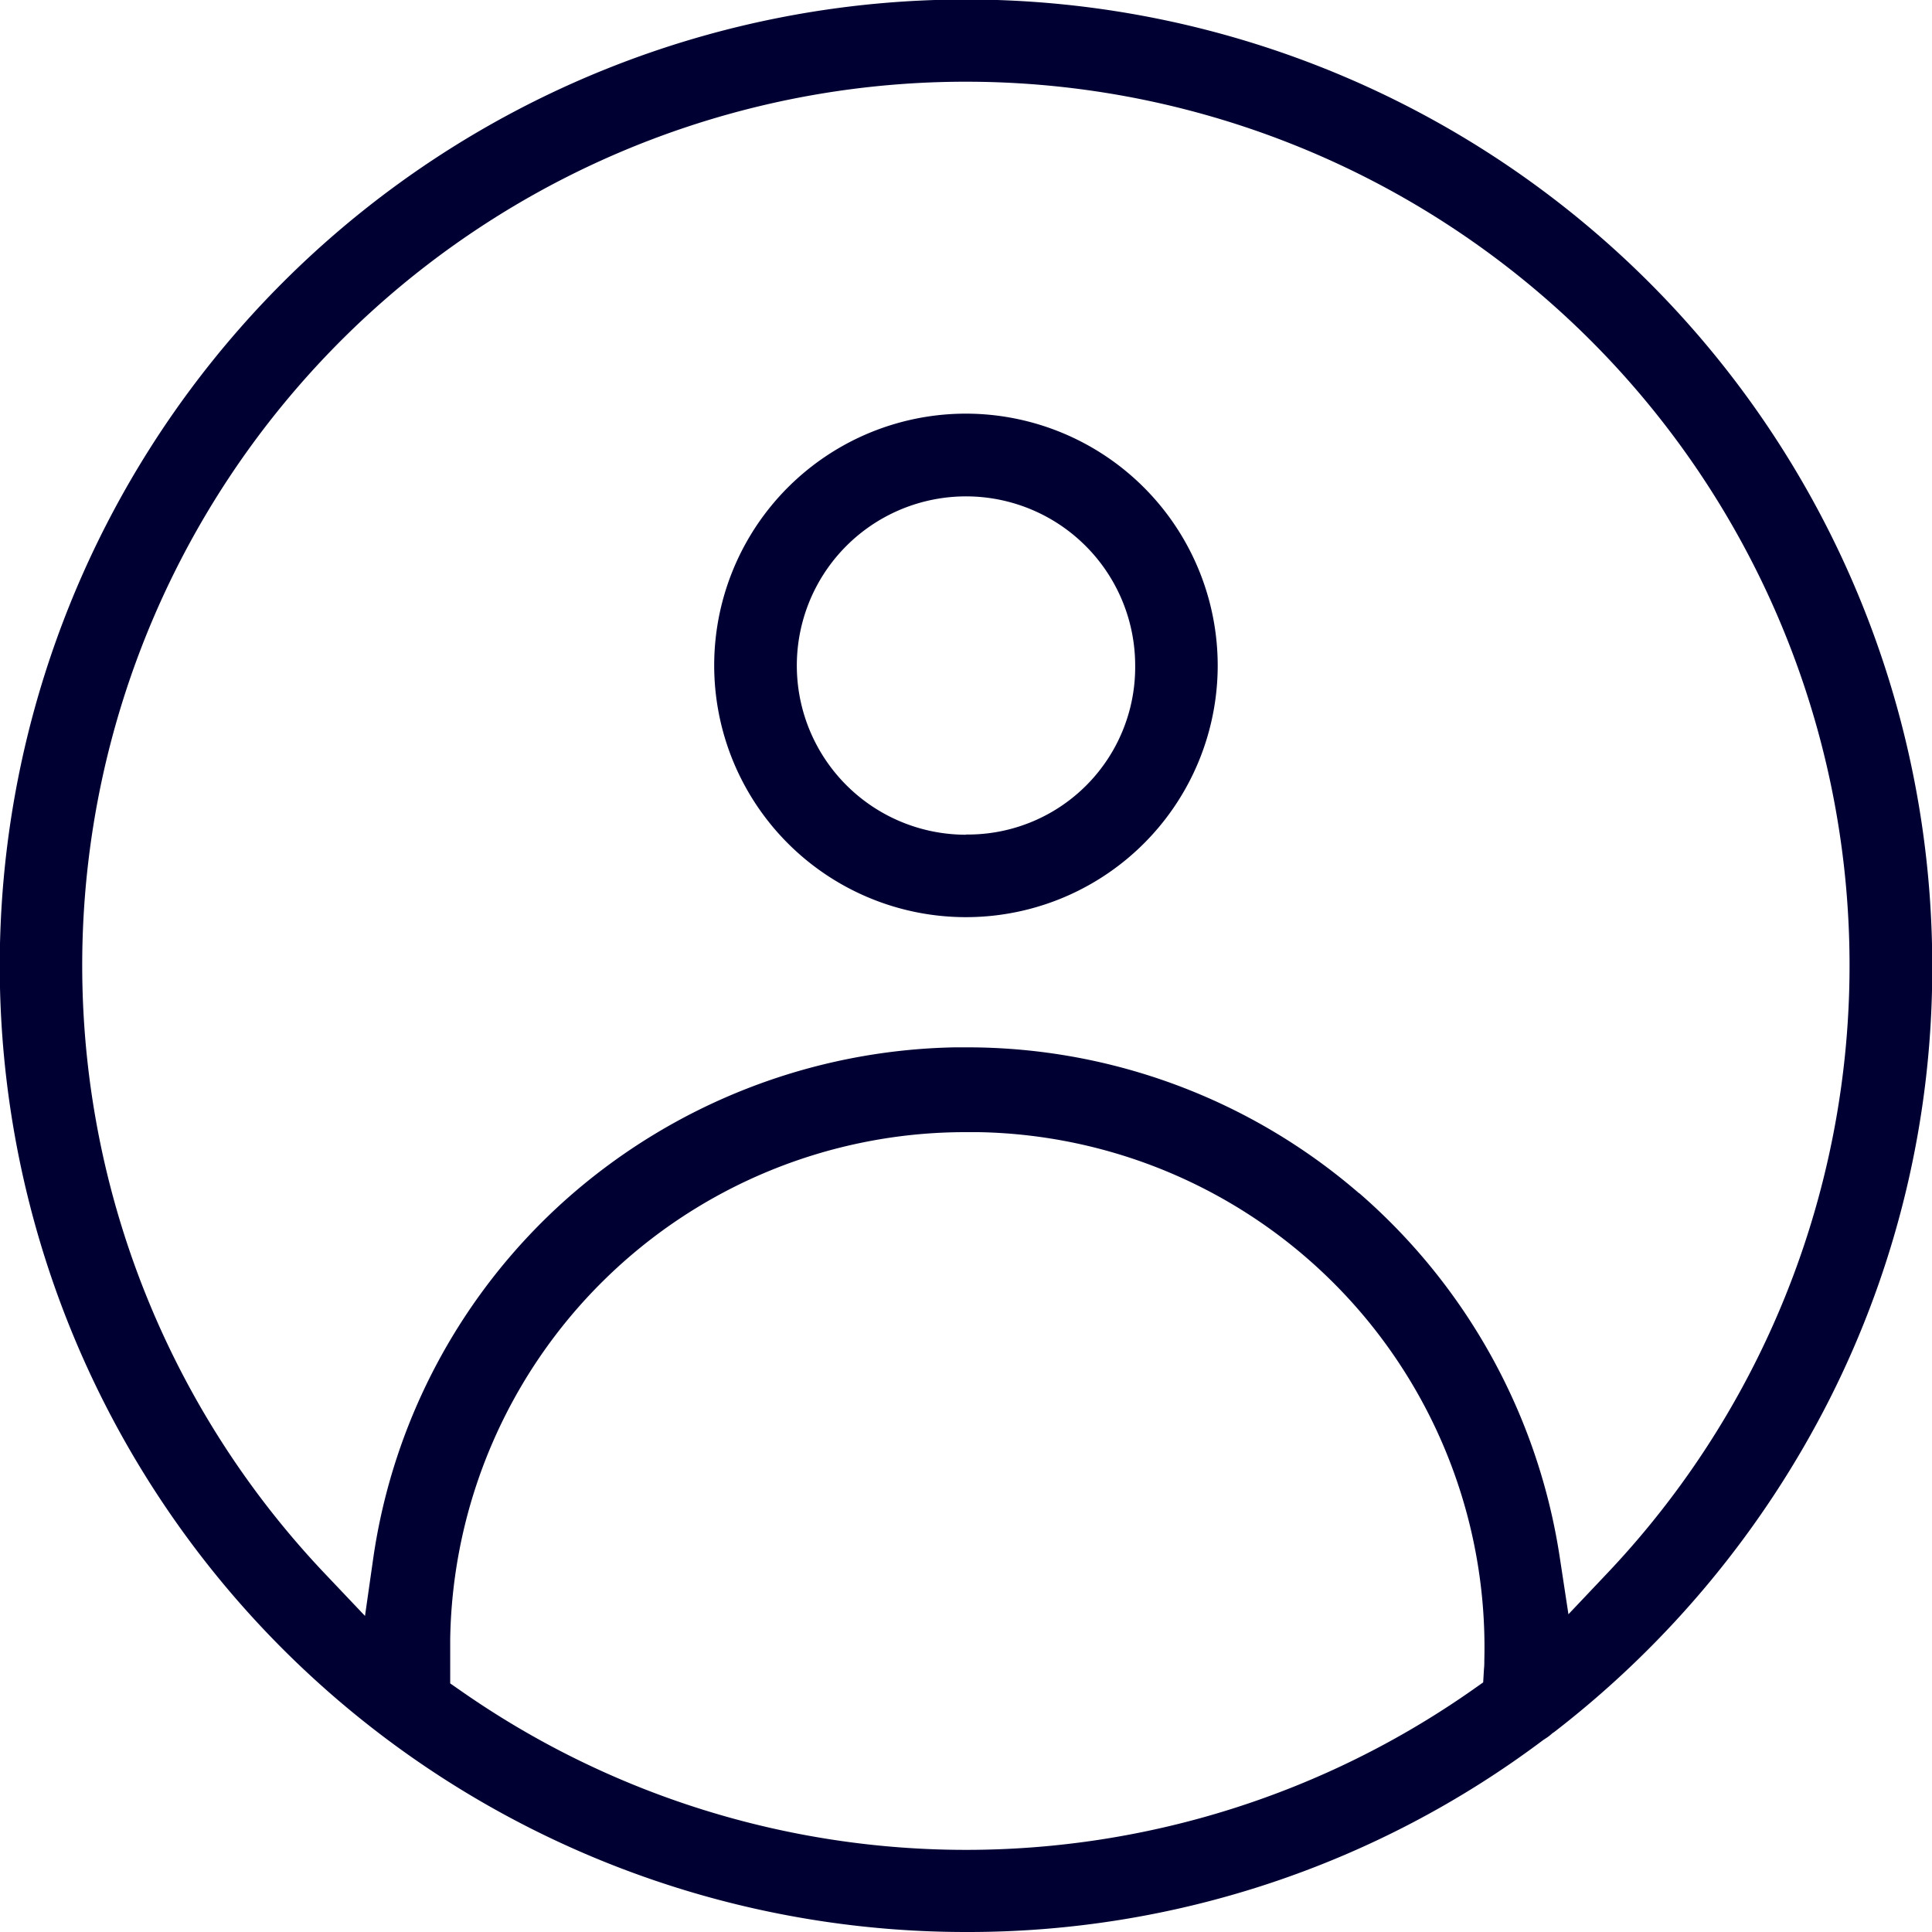 <svg xmlns="http://www.w3.org/2000/svg" width="39" height="39" viewBox="0 0 39 39">
  <defs>
    <style>
      .cls-1 {
        fill: #003;
        fill-rule: evenodd;
      }
    </style>
  </defs>
  <path id="Modal_loginIcon.svg" class="cls-1" d="M520.5,199.35a5.082,5.082,0,1,0,5.081,5.082A5.087,5.087,0,0,0,520.5,199.35Zm0,8.5a3.415,3.415,0,1,1,3.415-3.414A3.378,3.378,0,0,1,520.5,207.846Zm11.878,18.11a19.777,19.777,0,0,0,5.552-6.711,19.261,19.261,0,0,0,2.075-8.745A19.505,19.505,0,1,0,520.5,230a19.315,19.315,0,0,0,11.649-3.873l0.045-.03a0.864,0.864,0,0,0,.139-0.106Zm-1.415-1.442c0,0.051,0,.11-0.007.17l-0.016.273-0.224.158a17.8,17.8,0,0,1-20.389.029l-0.239-.166,0-.292c0-.062,0-0.122,0-0.182v-0.421a10.4,10.4,0,0,1,10.394-10.233c0.09,0,.18,0,0.271,0A10.4,10.4,0,0,1,530.963,224.514Zm-2.526-9.429a12.091,12.091,0,0,0-7.912-2.947l-0.247,0a12.16,12.16,0,0,0-7.831,3.052,12,12,0,0,0-3.913,7.264l-0.166,1.162-0.807-.851a17.838,17.838,0,1,1,25.9-.028l-0.8.845-0.175-1.149A12.138,12.138,0,0,0,528.437,215.085Z" transform="translate(-501 -191)"/>
</svg>
